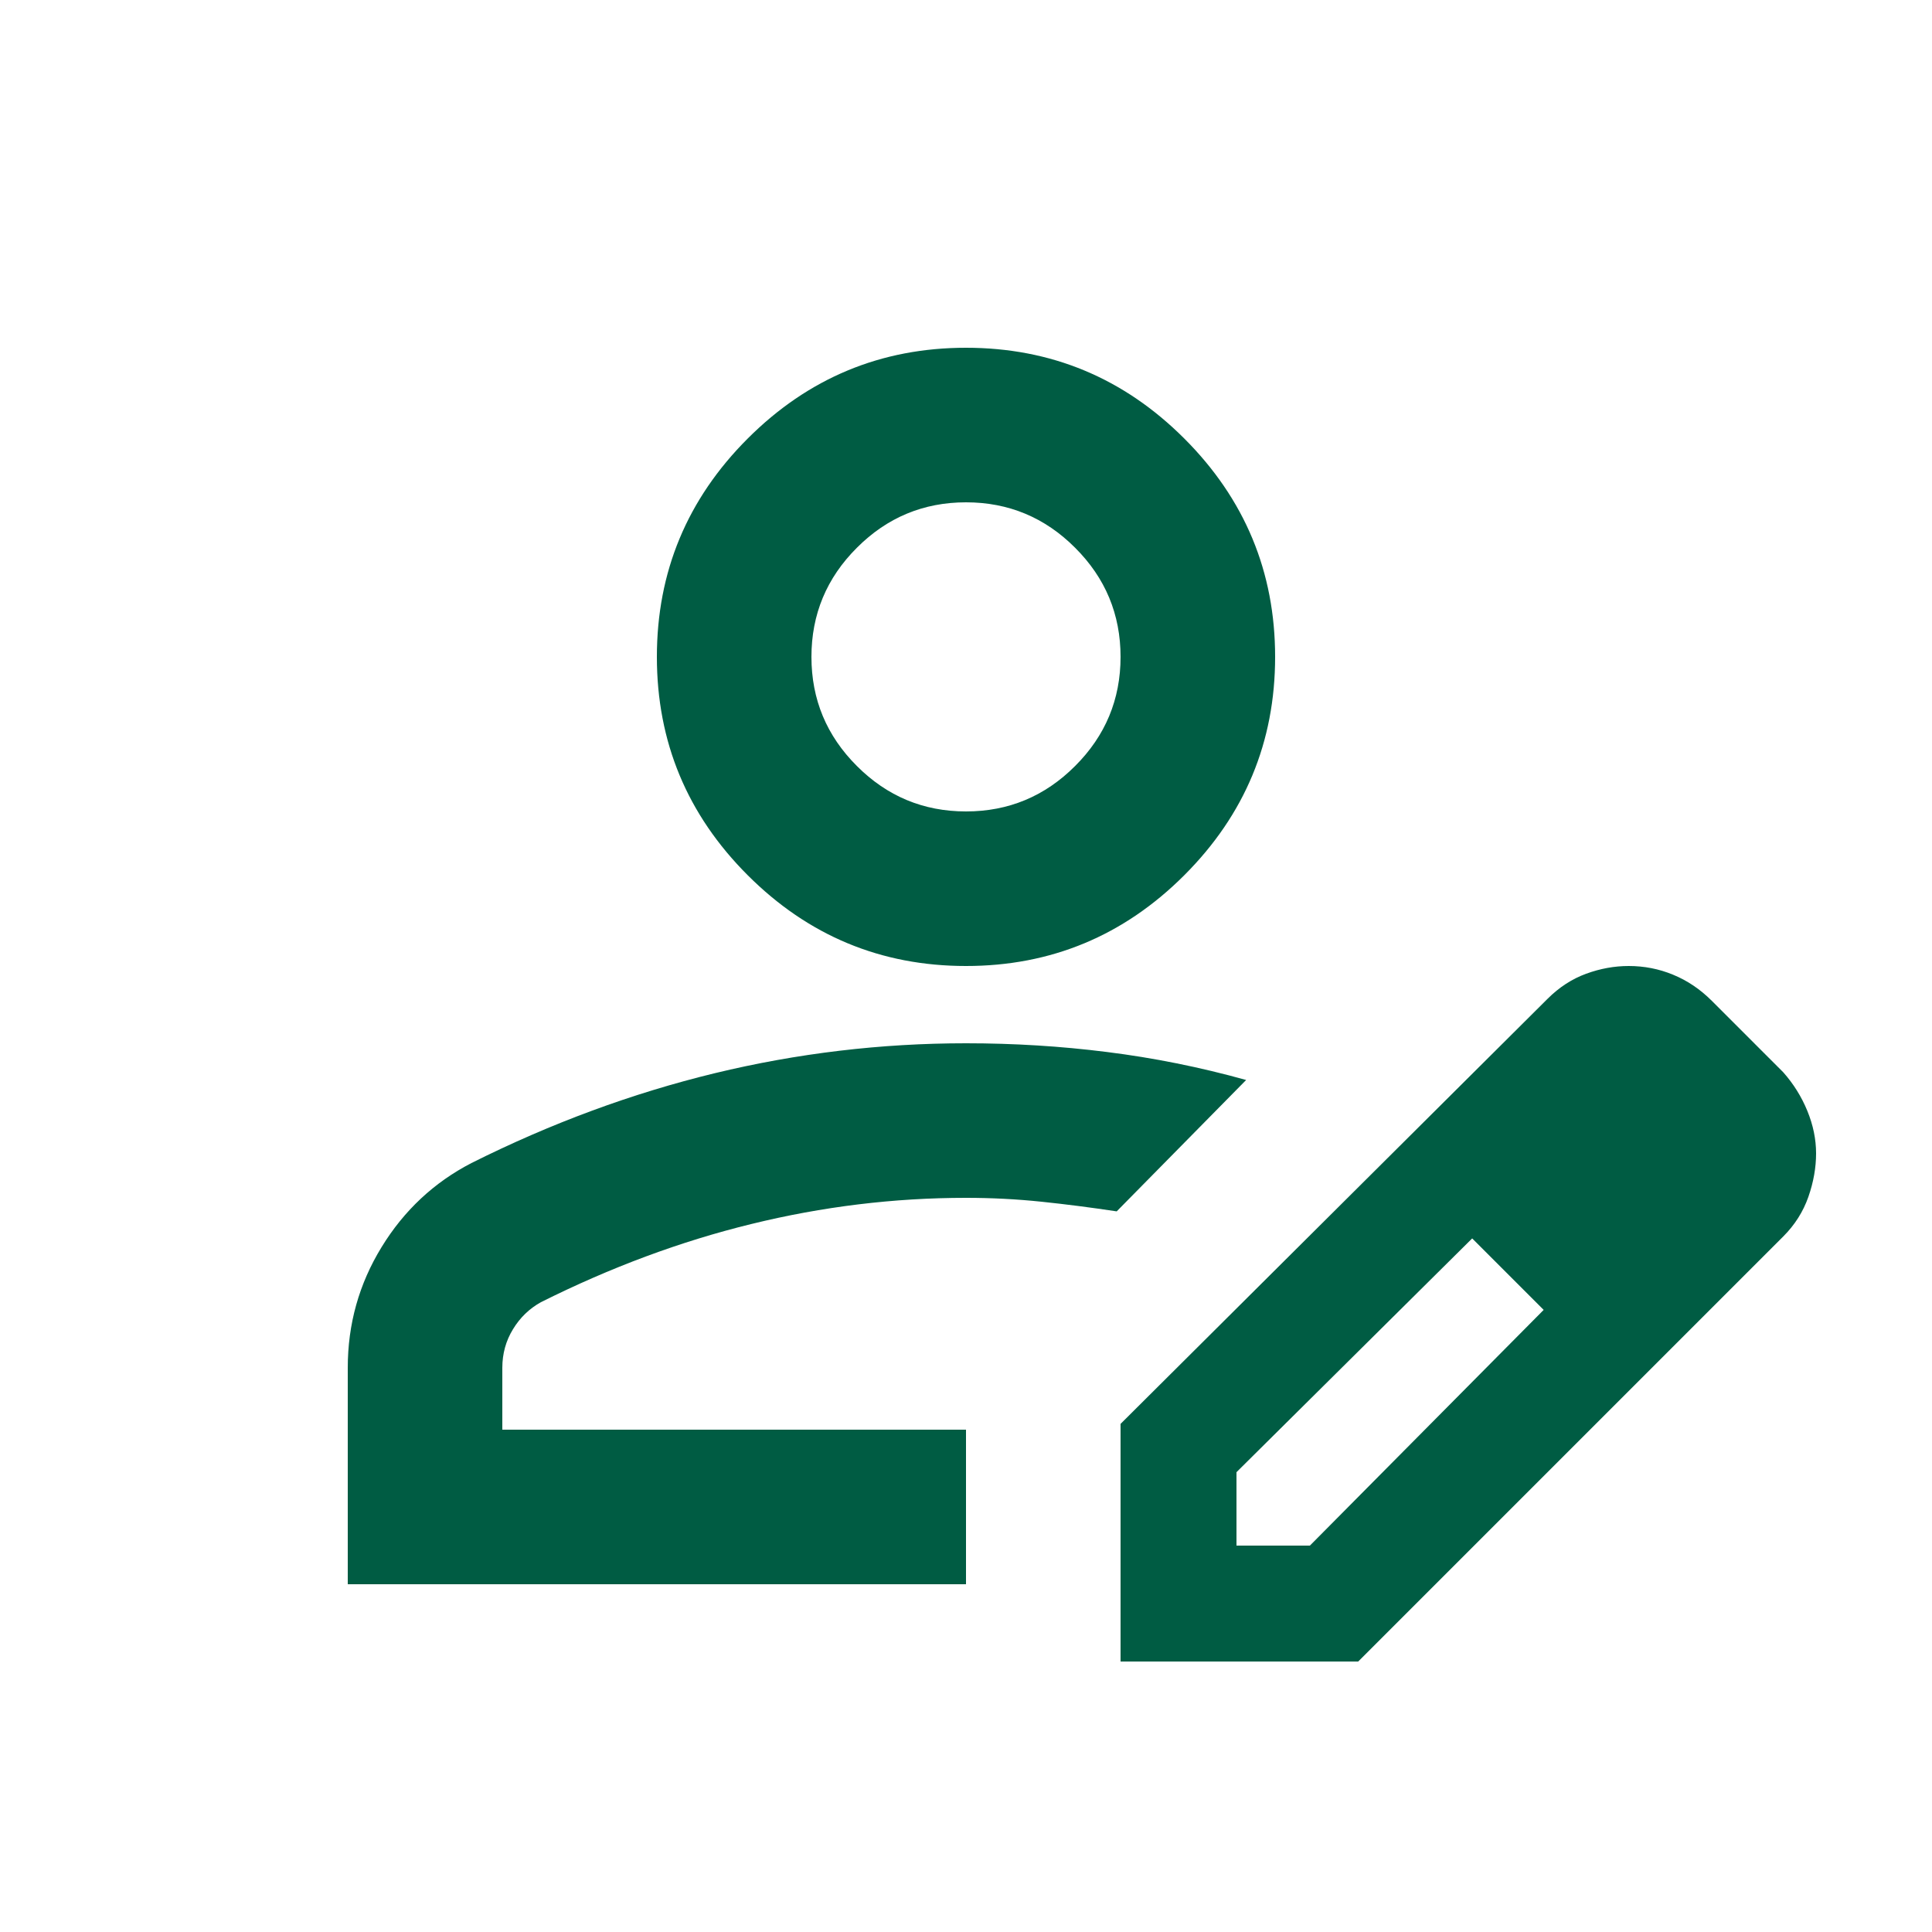 <svg width="25" height="25" viewBox="0 0 25 25" fill="none" xmlns="http://www.w3.org/2000/svg">
<mask id="mask0_6_7" style="mask-type:alpha" maskUnits="userSpaceOnUse" x="0" y="0" width="25" height="25">
<rect x="0.5" y="0.5" width="24" height="24" fill="#D9D9D9"/>
</mask>
<g mask="url(#mask0_6_7)">
<path d="M4.5 20.5V17.7C4.5 17.133 4.646 16.613 4.938 16.137C5.229 15.662 5.617 15.3 6.1 15.05C7.133 14.533 8.183 14.146 9.25 13.887C10.317 13.629 11.4 13.5 12.5 13.5C13.117 13.5 13.725 13.537 14.325 13.613C14.925 13.688 15.525 13.808 16.125 13.975L14.45 15.675C14.117 15.625 13.792 15.583 13.475 15.55C13.158 15.517 12.833 15.5 12.5 15.5C11.567 15.5 10.642 15.613 9.725 15.838C8.808 16.062 7.9 16.4 7 16.85C6.85 16.933 6.729 17.05 6.638 17.2C6.546 17.35 6.5 17.517 6.5 17.7V18.5H12.5V20.5H4.5ZM14.5 21.5V18.425L20.025 12.925C20.175 12.775 20.342 12.667 20.525 12.6C20.708 12.533 20.892 12.5 21.075 12.5C21.275 12.5 21.467 12.537 21.65 12.613C21.833 12.688 22 12.8 22.15 12.95L23.075 13.875C23.208 14.025 23.312 14.192 23.387 14.375C23.462 14.558 23.5 14.742 23.5 14.925C23.5 15.108 23.467 15.296 23.4 15.488C23.333 15.679 23.225 15.85 23.075 16L17.575 21.5H14.5ZM16 20H16.95L19.975 16.95L19.525 16.475L19.05 16.025L16 19.05V20ZM19.525 16.475L19.05 16.025L19.975 16.95L19.525 16.475ZM12.5 12.5C11.4 12.5 10.458 12.108 9.675 11.325C8.892 10.542 8.5 9.6 8.5 8.5C8.5 7.4 8.892 6.458 9.675 5.675C10.458 4.892 11.4 4.5 12.5 4.5C13.6 4.5 14.542 4.892 15.325 5.675C16.108 6.458 16.5 7.4 16.5 8.5C16.5 9.6 16.108 10.542 15.325 11.325C14.542 12.108 13.6 12.5 12.5 12.5ZM12.5 10.5C13.05 10.5 13.521 10.304 13.912 9.912C14.304 9.521 14.5 9.05 14.5 8.5C14.5 7.95 14.304 7.479 13.912 7.088C13.521 6.696 13.05 6.5 12.5 6.5C11.95 6.5 11.479 6.696 11.088 7.088C10.696 7.479 10.5 7.95 10.5 8.5C10.5 9.05 10.696 9.521 11.088 9.912C11.479 10.304 11.95 10.5 12.5 10.5Z" fill="#005C43"/>
</g>
</svg>
